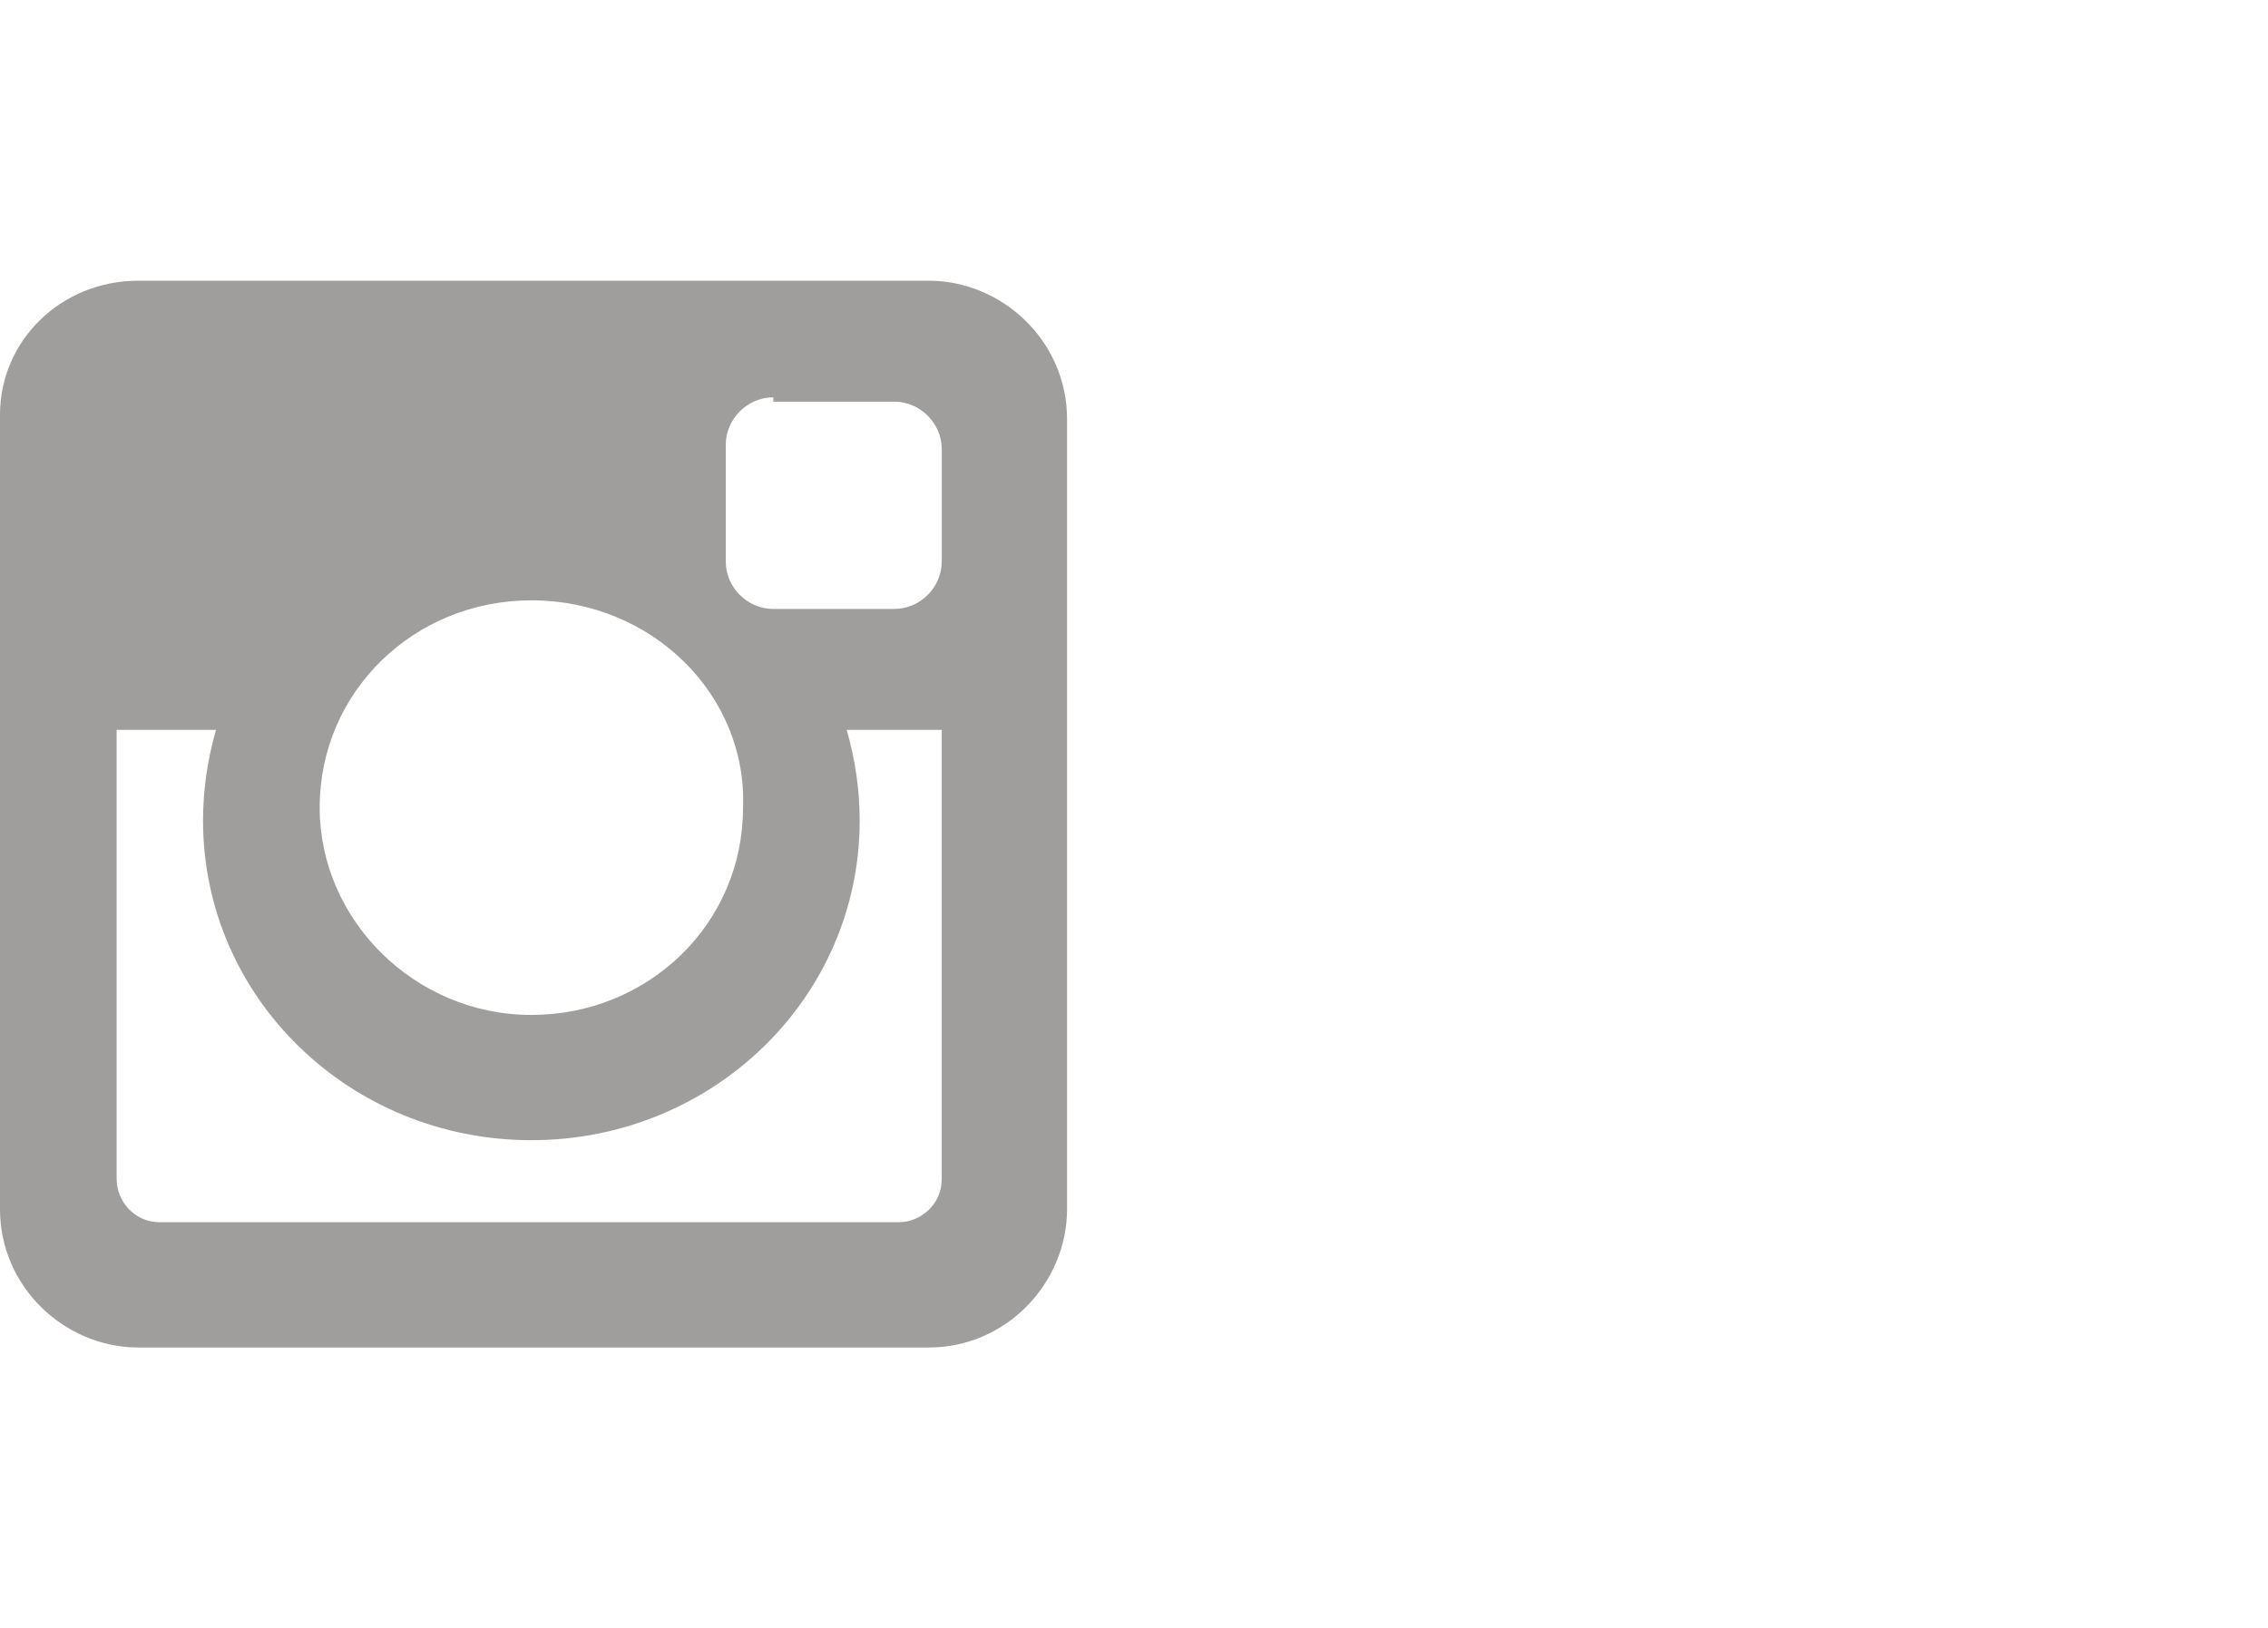<?xml version="1.0" encoding="utf-8"?>
<!-- Generator: Adobe Illustrator 23.0.2, SVG Export Plug-In . SVG Version: 6.00 Build 0)  -->
<svg version="1.1" id="Layer_1" xmlns="http://www.w3.org/2000/svg" xmlns:xlink="http://www.w3.org/1999/xlink" x="0px" y="0px"
	 viewBox="0 0 52.5 37.7" style="enable-background:new 0 0 52.5 37.7;" xml:space="preserve">
<style type="text/css">
	.st0{fill:#A09D9D;}
</style>
<g>
	<g>
		<g id="XMLID_272_">
			<path id="XMLID_273_" class="st0" d="M3.2,6.5h18.3c1.7,0,3.2,1.4,3.2,3.2v18.3c0,1.7-1.4,3.2-3.2,3.2H3.2
				c-1.7,0-3.2-1.4-3.2-3.2V9.6C0,7.9,1.4,6.5,3.2,6.5z M17.9,9.2c-0.6,0-1.1,0.5-1.1,1.1V13c0,0.6,0.5,1.1,1.1,1.1h2.8
				c0.6,0,1.1-0.5,1.1-1.1v-2.6c0-0.6-0.5-1.1-1.1-1.1H17.9z M21.8,16.9h-2.2c0.2,0.7,0.3,1.4,0.3,2.1c0,4.1-3.4,7.4-7.6,7.4
				c-4.2,0-7.6-3.3-7.6-7.4c0-0.7,0.1-1.4,0.3-2.1H2.7v10.4c0,0.5,0.4,1,1,1h17.1c0.5,0,1-0.4,1-1V16.9z M12.3,13.9
				c-2.7,0-4.9,2.1-4.9,4.8c0,2.6,2.2,4.8,4.9,4.8s4.9-2.1,4.9-4.8C17.3,16.1,15.1,13.9,12.3,13.9z"/>
		</g>
	</g>
</g>
</svg>
